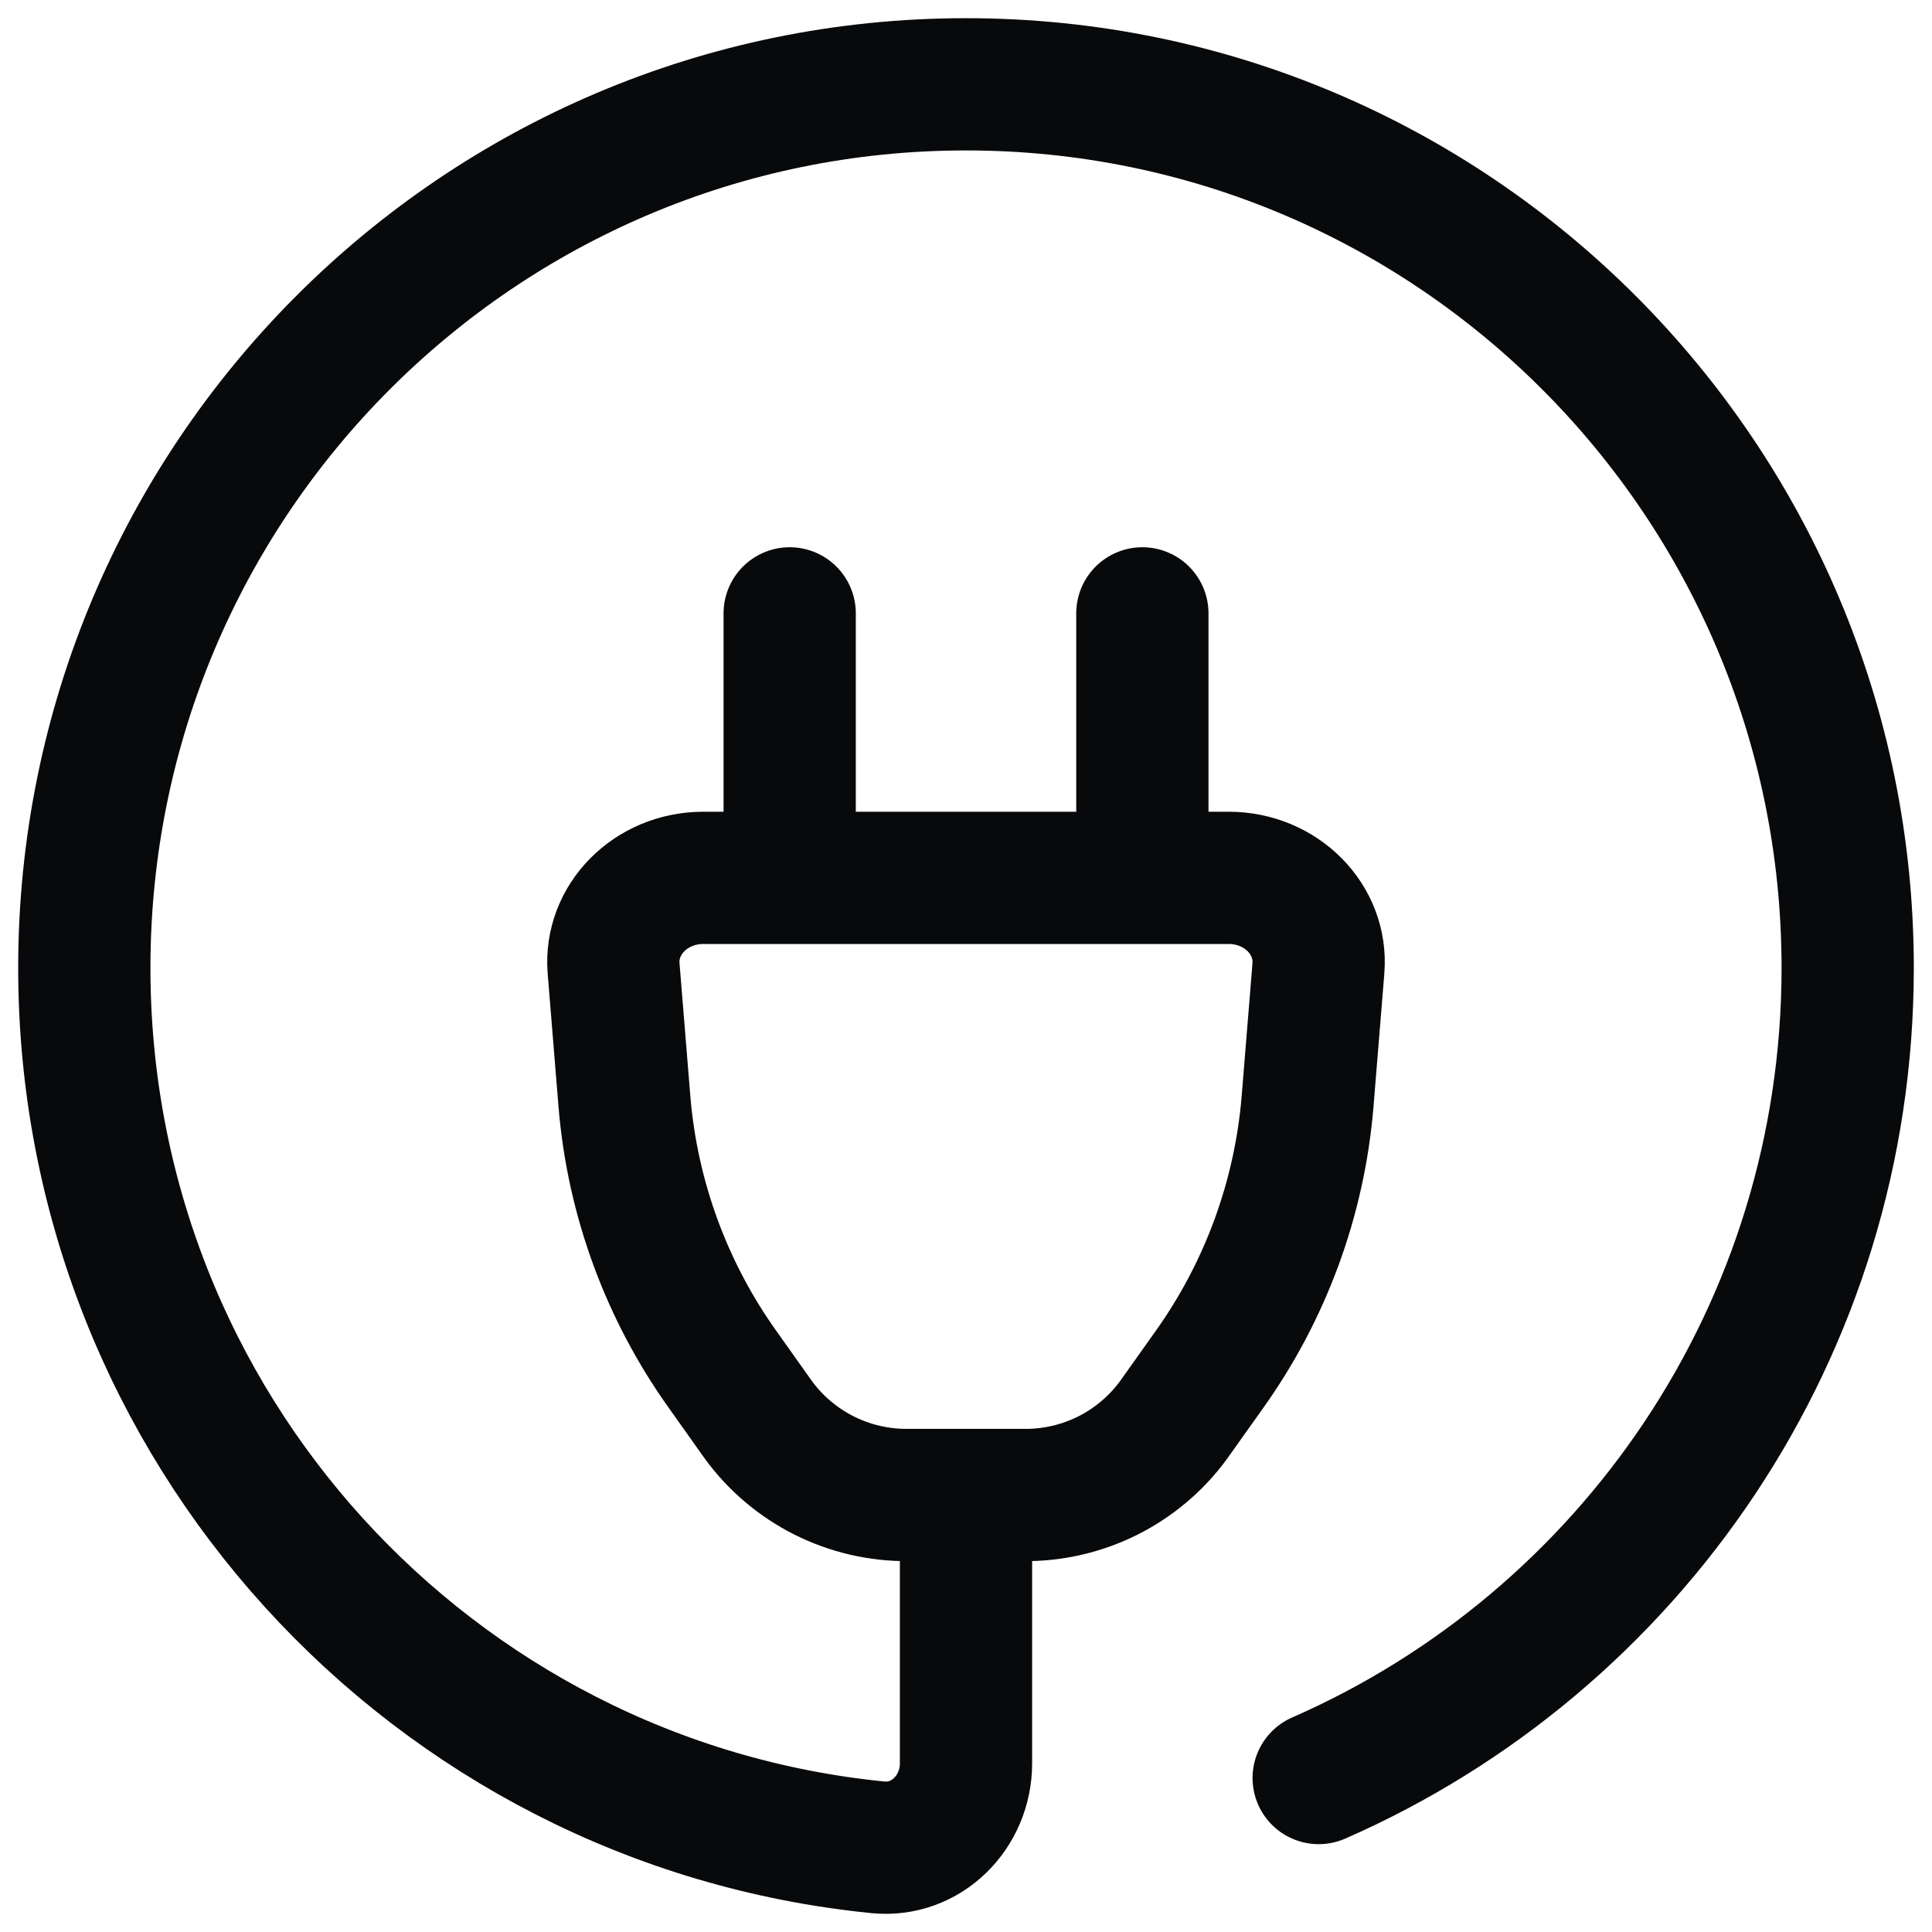 <svg width="42" height="42" viewBox="0 0 42 42" fill="none" xmlns="http://www.w3.org/2000/svg">
<path d="M24.834 13.334V19.084M17.167 19.084V13.334M13.339 21.052C13.253 19.99 14.15 19.084 15.289 19.084H26.712C27.85 19.084 28.747 19.99 28.661 21.052L28.425 23.952C28.25 26.056 27.508 28.073 26.279 29.79L25.512 30.869C25.138 31.38 24.648 31.794 24.082 32.078C23.516 32.361 22.89 32.506 22.258 32.5H19.743C19.11 32.506 18.485 32.361 17.919 32.078C17.353 31.794 16.862 31.38 16.488 30.869L15.722 29.79C14.492 28.073 13.75 26.056 13.575 23.952L13.339 21.052Z" stroke="#08090B" stroke-width="2.875" stroke-linecap="round" stroke-linejoin="round"/>
<path d="M28.667 38.653C35.437 35.69 40.167 28.92 40.167 21.042C40.167 10.434 31.586 1.833 21 1.833C10.414 1.833 1.833 10.434 1.833 21.042C1.833 31.005 9.399 39.195 19.085 40.159C20.14 40.263 21 39.392 21 38.333V32.569" stroke="#08090B" stroke-width="2.875" stroke-linecap="round" stroke-linejoin="round"/>
</svg>

